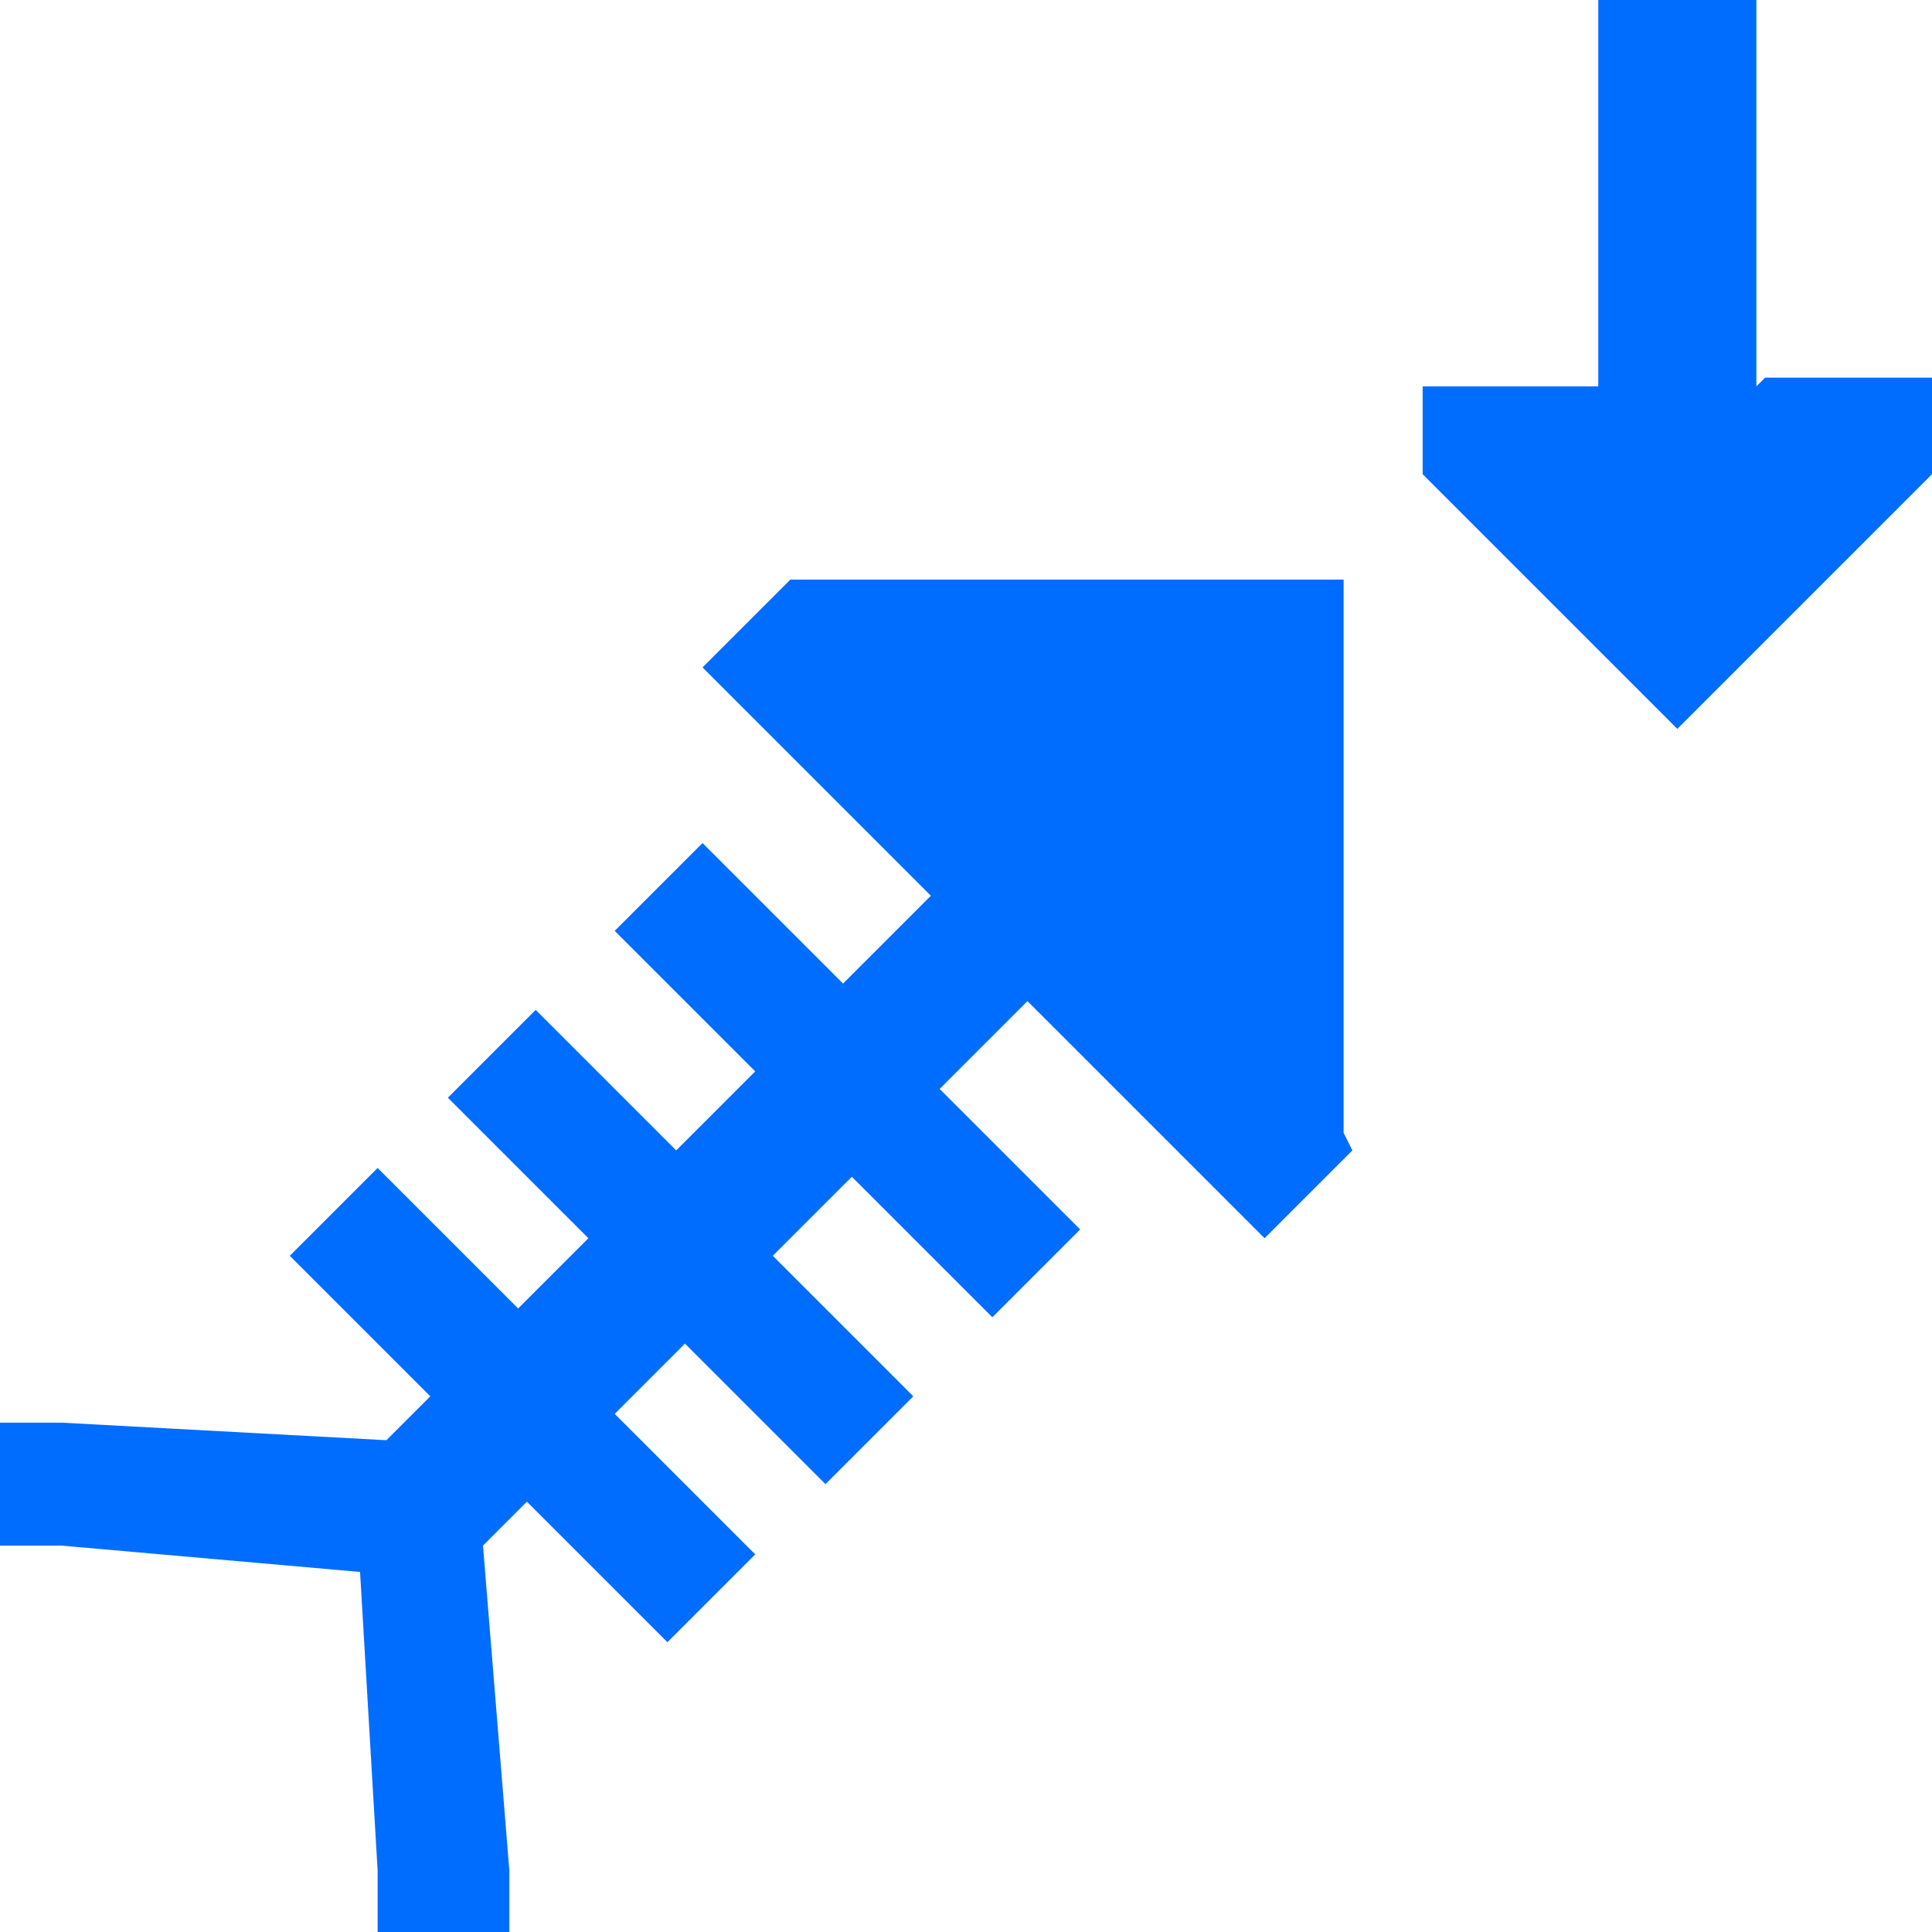 <?xml version="1.0" encoding="UTF-8"?>
<svg id="Layer_1" data-name="Layer 1" xmlns="http://www.w3.org/2000/svg" version="1.1" viewBox="0 0 22 22">
  <defs>
    <style>
      .cls-1 {
        fill: #006dff;
        fill-rule: evenodd;
        stroke-width: 0px;
      }
    </style>
  </defs>
  <path class="cls-1" d="M15.3,12.9v-6.3h-6.3l-1,1,2.6,2.6-1,1-1.1-1.1-.5-.5-1,1,.5.5,1.1,1.1-.9.9-1.1-1.1-.5-.5-1,1,.5.5,1.1,1.1-.8.8-1.1-1.1-.5-.5-1,1,.5.5,1.1,1.1-.5.5-3.7-.2H0s0,1.4,0,1.4h.7s3.4.3,3.4.3l.2,3.4v.7s1.5,0,1.5,0v-.7s-.3-3.7-.3-3.7l.5-.5,1.1,1.1.5.5,1-1-.5-.5-1.1-1.1.8-.8,1.1,1.1.5.5,1-1-.5-.5-1.1-1.1.9-.9,1.1,1.1.5.5,1-1-.5-.5-1.1-1.1,1-1,2.7,2.7,1-1h0Z"/>
  <g id="arrow-bend-right-down-large-1">
    <path id="Union" class="cls-1" d="M20,4.4V0h-1.8v4.4h-2v1l2,2h0l.9.9,3-3v-1s-2,0-2,0Z"/>
  </g>
</svg>